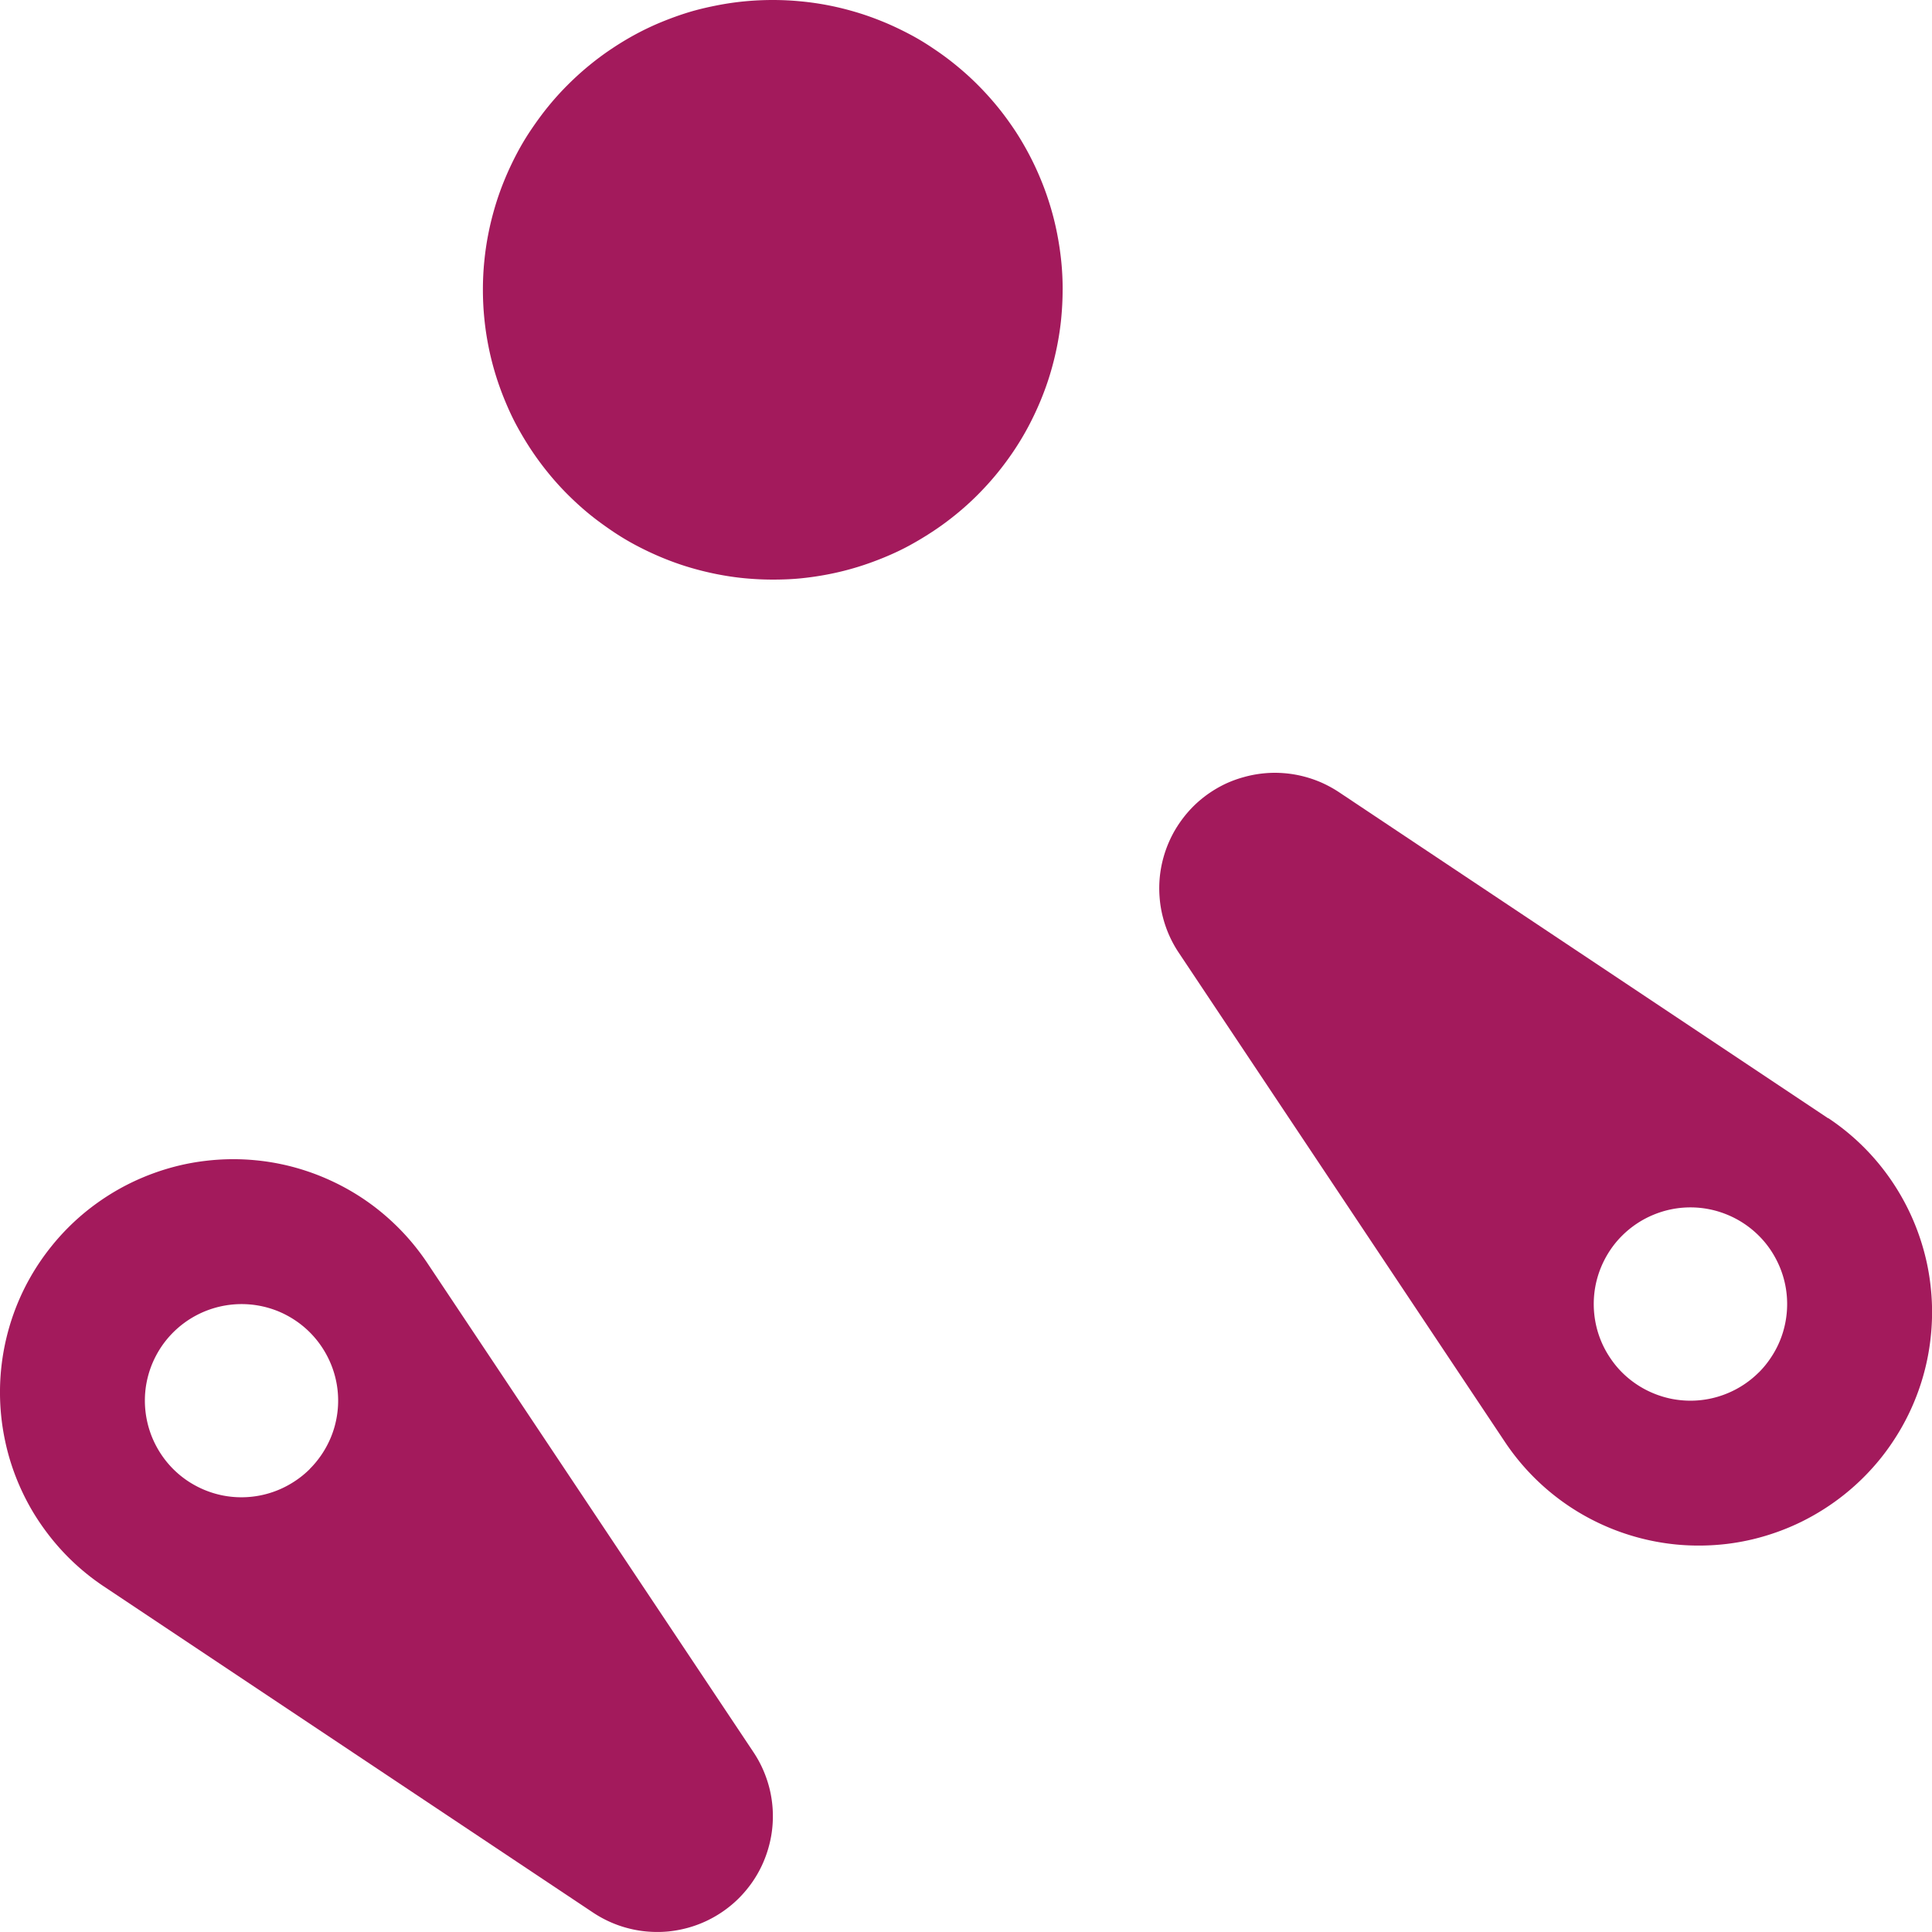 <?xml version="1.0" encoding="UTF-8"?>
<svg xmlns="http://www.w3.org/2000/svg" xmlns:xlink="http://www.w3.org/1999/xlink" id="Priority_pinball" data-name="Priority pinball" width="105.001" height="105" viewBox="0 0 105.001 105">
  <defs>
    <clipPath id="clip-path">
      <rect id="Rectangle_642" data-name="Rectangle 642" width="105.001" height="105" fill="none"></rect>
    </clipPath>
  </defs>
  <g id="Group_1081" data-name="Group 1081" clip-path="url(#clip-path)">
    <path id="Path_1503" data-name="Path 1503" d="M23.225,68.645a12.994,12.994,0,0,0-.841-1.12,12.523,12.523,0,0,0-.958-1.02,12.8,12.8,0,0,0-1.065-.911,12.608,12.608,0,0,0-2.4-1.438,12.513,12.513,0,0,0-1.3-.513,12.519,12.519,0,0,0-2.734-.581,12.4,12.4,0,0,0-1.4-.061,12.73,12.73,0,0,0-1.4.095,12.358,12.358,0,0,0-1.378.246,12.754,12.754,0,0,0-1.343.4,12.939,12.939,0,0,0-1.29.543,12.722,12.722,0,0,0-1.223.683,13.064,13.064,0,0,0-1.14.812,12.631,12.631,0,0,0-1.975,1.977,12.664,12.664,0,0,0-1.5,2.363A12.692,12.692,0,0,0,0,75.527,12.69,12.69,0,0,0,.278,78.31a12.429,12.429,0,0,0,.365,1.352A12.769,12.769,0,0,0,1.808,82.2,13.063,13.063,0,0,0,2.6,83.361a12.513,12.513,0,0,0,1.93,2.024,12.421,12.421,0,0,0,1.12.839l26.58,17.72a6.3,6.3,0,0,0,.946.519,6.09,6.09,0,0,0,1.019.349,6.012,6.012,0,0,0,1.065.17,6.307,6.307,0,0,0,1.077-.012,6.441,6.441,0,0,0,1.06-.2,6.258,6.258,0,0,0,1.94-.919,6.2,6.2,0,0,0,.825-.693,6.494,6.494,0,0,0,.694-.825,6.154,6.154,0,0,0,.543-.931,6.33,6.33,0,0,0,.375-1.011,6.149,6.149,0,0,0,.2-1.059,6.268,6.268,0,0,0-.156-2.144,6.463,6.463,0,0,0-.351-1.019,6.23,6.23,0,0,0-.519-.944ZM16.838,79.838a5.155,5.155,0,0,1-.8.652,5.255,5.255,0,0,1-1.894.784,5.265,5.265,0,0,1-2.047,0,5.3,5.3,0,0,1-.985-.3,5.356,5.356,0,0,1-.909-.486A5.209,5.209,0,0,1,8.76,79.042a5.35,5.35,0,0,1-.486-.909,5.28,5.28,0,0,1-.4-2.008,5.182,5.182,0,0,1,.1-1.024,5.31,5.31,0,0,1,.3-.987,5.422,5.422,0,0,1,.486-.907,5.263,5.263,0,0,1,6.375-1.935,5.284,5.284,0,0,1,.907.486,5.209,5.209,0,0,1,1.448,1.448,5.283,5.283,0,0,1,.486.907,5.215,5.215,0,0,1,.3,3.034,5.1,5.1,0,0,1-.3.985,5.281,5.281,0,0,1-1.138,1.7M99.355,60.776,72.775,43.056a6.614,6.614,0,0,0-.944-.519,6.376,6.376,0,0,0-1.022-.349,6.2,6.2,0,0,0-1.063-.17,6.128,6.128,0,0,0-1.079.014,6.214,6.214,0,0,0-1.059.2A6.294,6.294,0,0,0,66.6,42.6a6.446,6.446,0,0,0-.931.543,6.2,6.2,0,0,0-.825.693,6.342,6.342,0,0,0-.693.827,6.118,6.118,0,0,0-.543.929,6.342,6.342,0,0,0-.575,2.072,6.3,6.3,0,0,0-.012,1.077,6.067,6.067,0,0,0,.17,1.065,6.276,6.276,0,0,0,.868,1.965l17.721,26.58A12.646,12.646,0,0,0,85.8,82.191a12.7,12.7,0,0,0,5.278,1.748,12.893,12.893,0,0,0,2.8-.033,12.638,12.638,0,0,0,1.378-.248,12.886,12.886,0,0,0,1.341-.4,12.7,12.7,0,0,0,1.29-.544,12.816,12.816,0,0,0,2.363-1.5,12.758,12.758,0,0,0,1.977-1.977,12.777,12.777,0,0,0,.812-1.141,12.486,12.486,0,0,0,.683-1.222,12.636,12.636,0,0,0,.543-1.29,12.562,12.562,0,0,0,.644-2.72,12.726,12.726,0,0,0,.095-1.4,12.388,12.388,0,0,0-.061-1.4,12.622,12.622,0,0,0-.213-1.384,12.867,12.867,0,0,0-.367-1.35,12.665,12.665,0,0,0-1.165-2.541,12.595,12.595,0,0,0-3.838-4.023M95.589,74.587a5.286,5.286,0,0,1-.8.654,5.193,5.193,0,0,1-.909.484,5.213,5.213,0,0,1-2.008.4,5.35,5.35,0,0,1-1.024-.1,5.283,5.283,0,0,1-.985-.3,5.179,5.179,0,0,1-.909-.484,5.266,5.266,0,0,1-.8-.654,5.156,5.156,0,0,1-.652-.8,5.175,5.175,0,0,1-.784-1.891,5.277,5.277,0,0,1,0-2.049,5.3,5.3,0,0,1,.3-.985,5.446,5.446,0,0,1,.486-.909,5.137,5.137,0,0,1,.652-.794,5.292,5.292,0,0,1,.8-.655,5.232,5.232,0,0,1,.909-.484,5.237,5.237,0,0,1,4.016,0,5.246,5.246,0,0,1,.909.484,5.311,5.311,0,0,1,.8.655,5.137,5.137,0,0,1,.652.794,5.446,5.446,0,0,1,.486.909,5.3,5.3,0,0,1,.3.985,5.277,5.277,0,0,1,0,2.049,5.175,5.175,0,0,1-.784,1.891,5.156,5.156,0,0,1-.652.8M57.752,15.75c0,.517-.027,1.03-.076,1.545s-.127,1.022-.228,1.528-.226,1.005-.375,1.5-.324.979-.521,1.454-.418.944-.66,1.4-.509.9-.794,1.325-.595.843-.921,1.241-.675.781-1.038,1.146-.746.71-1.146,1.038-.812.634-1.241.919-.87.552-1.325.8-.921.464-1.4.66-.962.371-1.456.521-.993.275-1.5.375-1.015.176-1.528.228S42.517,31.5,42,31.5s-1.029-.025-1.542-.074-1.024-.127-1.53-.228-1.005-.226-1.5-.375-.979-.324-1.454-.521-.944-.419-1.4-.66-.9-.509-1.327-.8-.843-.593-1.241-.919-.779-.675-1.144-1.038a15.292,15.292,0,0,1-1.038-1.146c-.328-.4-.634-.812-.921-1.241s-.552-.872-.8-1.325-.462-.921-.66-1.4-.371-.96-.521-1.454-.275-.992-.375-1.5a15.432,15.432,0,0,1-.226-1.528c-.051-.515-.076-1.028-.076-1.545s.024-1.03.076-1.545a15.432,15.432,0,0,1,.226-1.528c.1-.507.226-1.005.375-1.5s.324-.979.521-1.454.419-.944.66-1.4.509-.9.8-1.327.593-.843.921-1.241a15.262,15.262,0,0,1,1.038-1.144q.548-.548,1.144-1.038a15.071,15.071,0,0,1,1.241-.921q.643-.431,1.327-.8c.453-.242.919-.464,1.4-.66s.962-.371,1.454-.521S38.423.4,38.927.3a15.393,15.393,0,0,1,1.53-.226Q41.227,0,42,0t1.545.076A15.346,15.346,0,0,1,45.073.3c.507.1,1.005.226,1.5.375s.978.324,1.456.521.941.419,1.4.66.9.509,1.325.8a14.939,14.939,0,0,1,1.241.921,15.214,15.214,0,0,1,1.146,1.038c.363.363.71.747,1.038,1.144S54.81,6.57,55.1,7s.55.872.794,1.327a15.446,15.446,0,0,1,.66,1.4c.2.476.371.962.521,1.454s.275.992.375,1.5.176,1.015.228,1.528.076,1.03.076,1.545" transform="translate(0)" fill="#a31a5c"></path>
  </g>
</svg>
